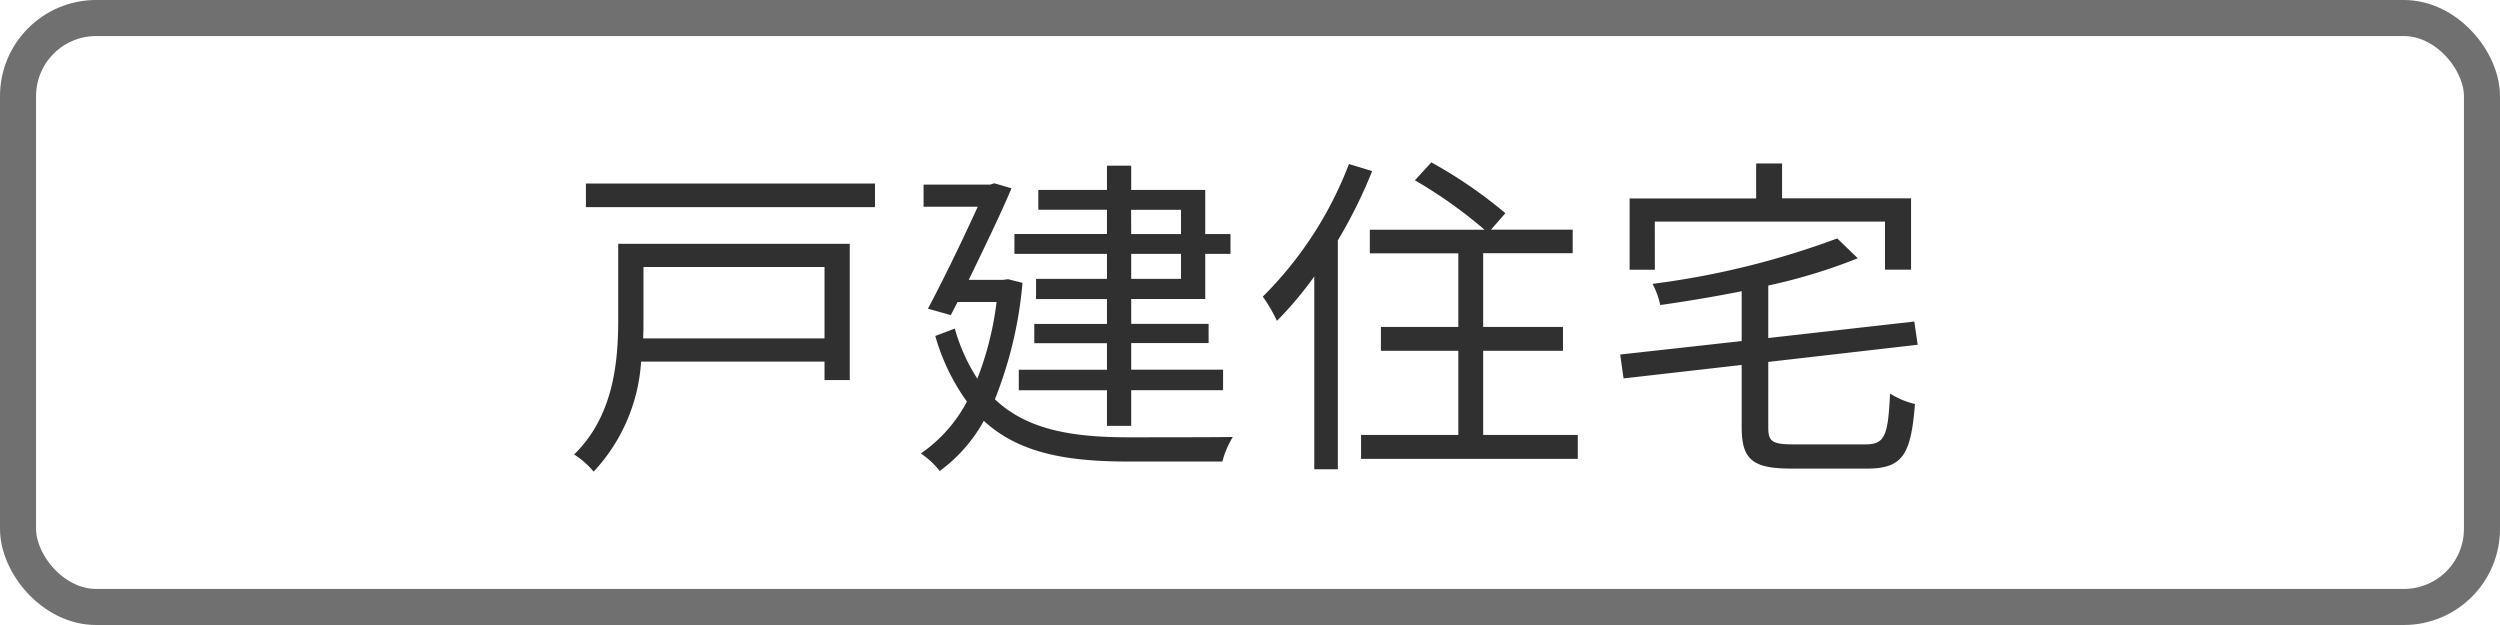 <svg id="ico_kodate" xmlns="http://www.w3.org/2000/svg" viewBox="0 0 104 26">
  <g id="wk" fill="none" stroke="#707070" stroke-width="1.5">
    <rect width="104" height="26" rx="4" stroke="none"/>
    <rect x="0.75" y="0.75" width="102.5" height="24.5" rx="3.25" fill="none"/>
  </g>
  <path id="Path_4593" data-name="Path 4593" d="M-17.7-7.392v2.968h-7.546c.014-.266.014-.532.014-.784V-7.392Zm1.05-.966h-9.632v3.136c0,1.75-.182,4.018-1.834,5.628a3.627,3.627,0,0,1,.812.714,7.392,7.392,0,0,0,1.974-4.578h7.63v.77h1.05Zm-10.976-2.506v.98H-15.6v-.98Zm22.68,1.092H-2.87v1.008H-4.942ZM-2.87-6.9H-4.942V-7.938H-2.87Zm-3.08,0H-8.9v.84H-5.95v1.036H-8.974v.8H-5.95v1.106H-9.618v.854H-5.95V-.784h1.008V-2.268H-1.12v-.854H-4.942V-4.228h3.22v-.8h-3.22V-6.062h3.08V-7.938h1.05v-.826h-1.05V-10.6h-3.08v-1.008H-5.95V-10.6H-8.806v.826H-5.95v1.008H-9.8v.826h3.85Zm-4.116.014-.2.028H-11.7c.644-1.33,1.33-2.744,1.778-3.808l-.714-.21-.168.056H-13.58V-9.9h2.254c-.56,1.232-1.372,2.926-2.072,4.242l.952.266.28-.546h1.624a13.282,13.282,0,0,1-.8,3.192,7.6,7.6,0,0,1-.938-2.086l-.812.308a8.7,8.7,0,0,0,1.316,2.73A6.029,6.029,0,0,1-13.692.364a3.538,3.538,0,0,1,.784.728A6.381,6.381,0,0,0-11.074-.994C-9.6.364-7.6.7-5.054.7h3.906A3.687,3.687,0,0,1-.714-.322c-.728.014-3.738.014-4.312.014C-7.35-.308-9.254-.6-10.612-1.89A16.985,16.985,0,0,0-9.464-6.734ZM4.116-11.676A15.63,15.63,0,0,1,.532-6.16,6.265,6.265,0,0,1,1.12-5.152,15.007,15.007,0,0,0,2.674-7V1.022h.98V-8.5a20.45,20.45,0,0,0,1.428-2.884ZM9.7-.406v-3.5H13.02V-4.9H9.7V-7.966h3.724v-.98h-3.4l.6-.686a19.319,19.319,0,0,0-3.08-2.114L6.86-11a19.51,19.51,0,0,1,2.9,2.058H4.984v.98H8.666V-4.9H5.446v.994h3.22v3.5H4.62V.588h9.016V-.406Zm7.14-8.876h9.576v2H27.5v-2.968H22.134V-11.7H21.056v1.456H15.792V-7.28h1.05ZM22.61-.014c-.9,0-1.05-.126-1.05-.714V-3.444l6.216-.714-.14-.966-6.076.686V-6.622a23.2,23.2,0,0,0,3.724-1.134l-.854-.826a34.407,34.407,0,0,1-7.686,1.89,3.337,3.337,0,0,1,.322.882c1.092-.154,2.254-.35,3.388-.574v2.072l-5.054.56.14.994,4.914-.56v2.59c0,1.358.462,1.722,2.086,1.722h3.122c1.5,0,1.834-.588,2-2.688a3.389,3.389,0,0,1-1.036-.434c-.084,1.75-.21,2.114-1.022,2.114Z" transform="translate(52 18.5)" fill="#303030"/>
</svg>
